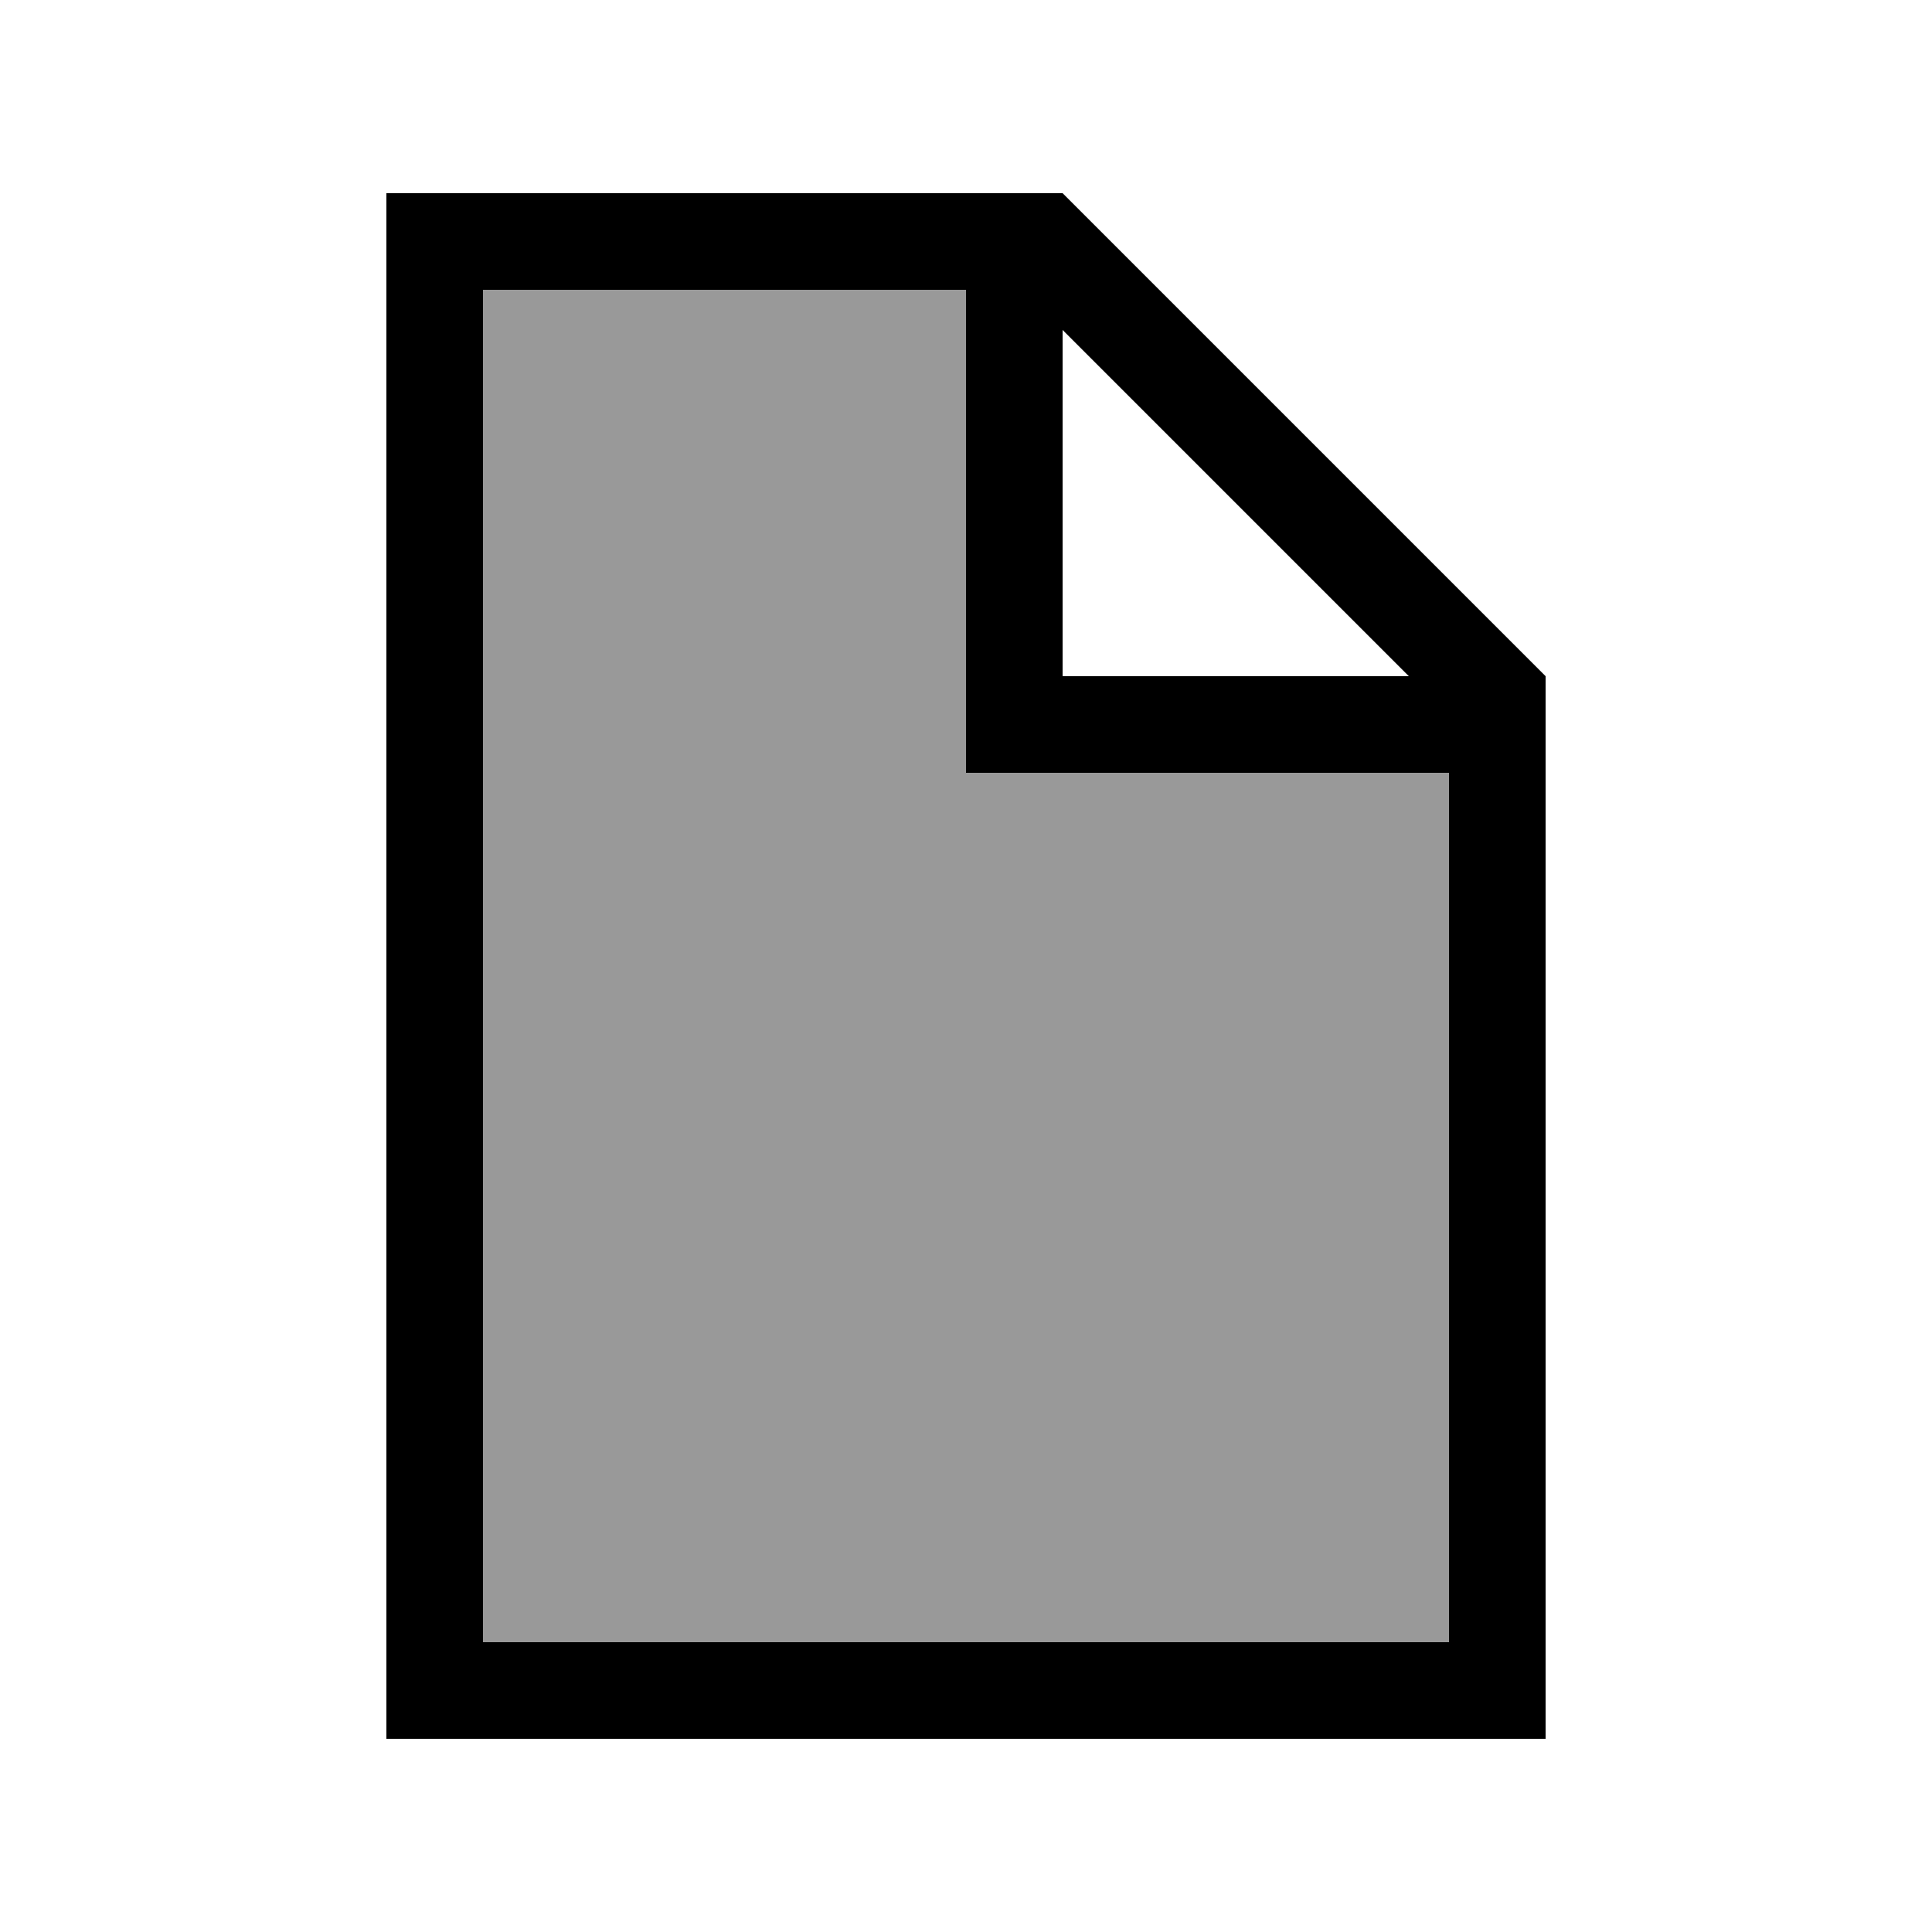 <svg xmlns="http://www.w3.org/2000/svg" viewBox="0 0 640 640"><!--! Font Awesome Pro 7.1.0 by @fontawesome - https://fontawesome.com License - https://fontawesome.com/license (Commercial License) Copyright 2025 Fonticons, Inc. --><path opacity=".4" fill="currentColor" d="M160 96L160 544L480 544L480 256L320 256L320 96L160 96z"/><path fill="currentColor" d="M320 96L160 96L160 544L480 544L480 256L320 256L320 96zM466.7 224L352 109.3L352 224L466.7 224zM160 64L352 64L512 224L512 576L128 576L128 64L160 64z"/></svg>